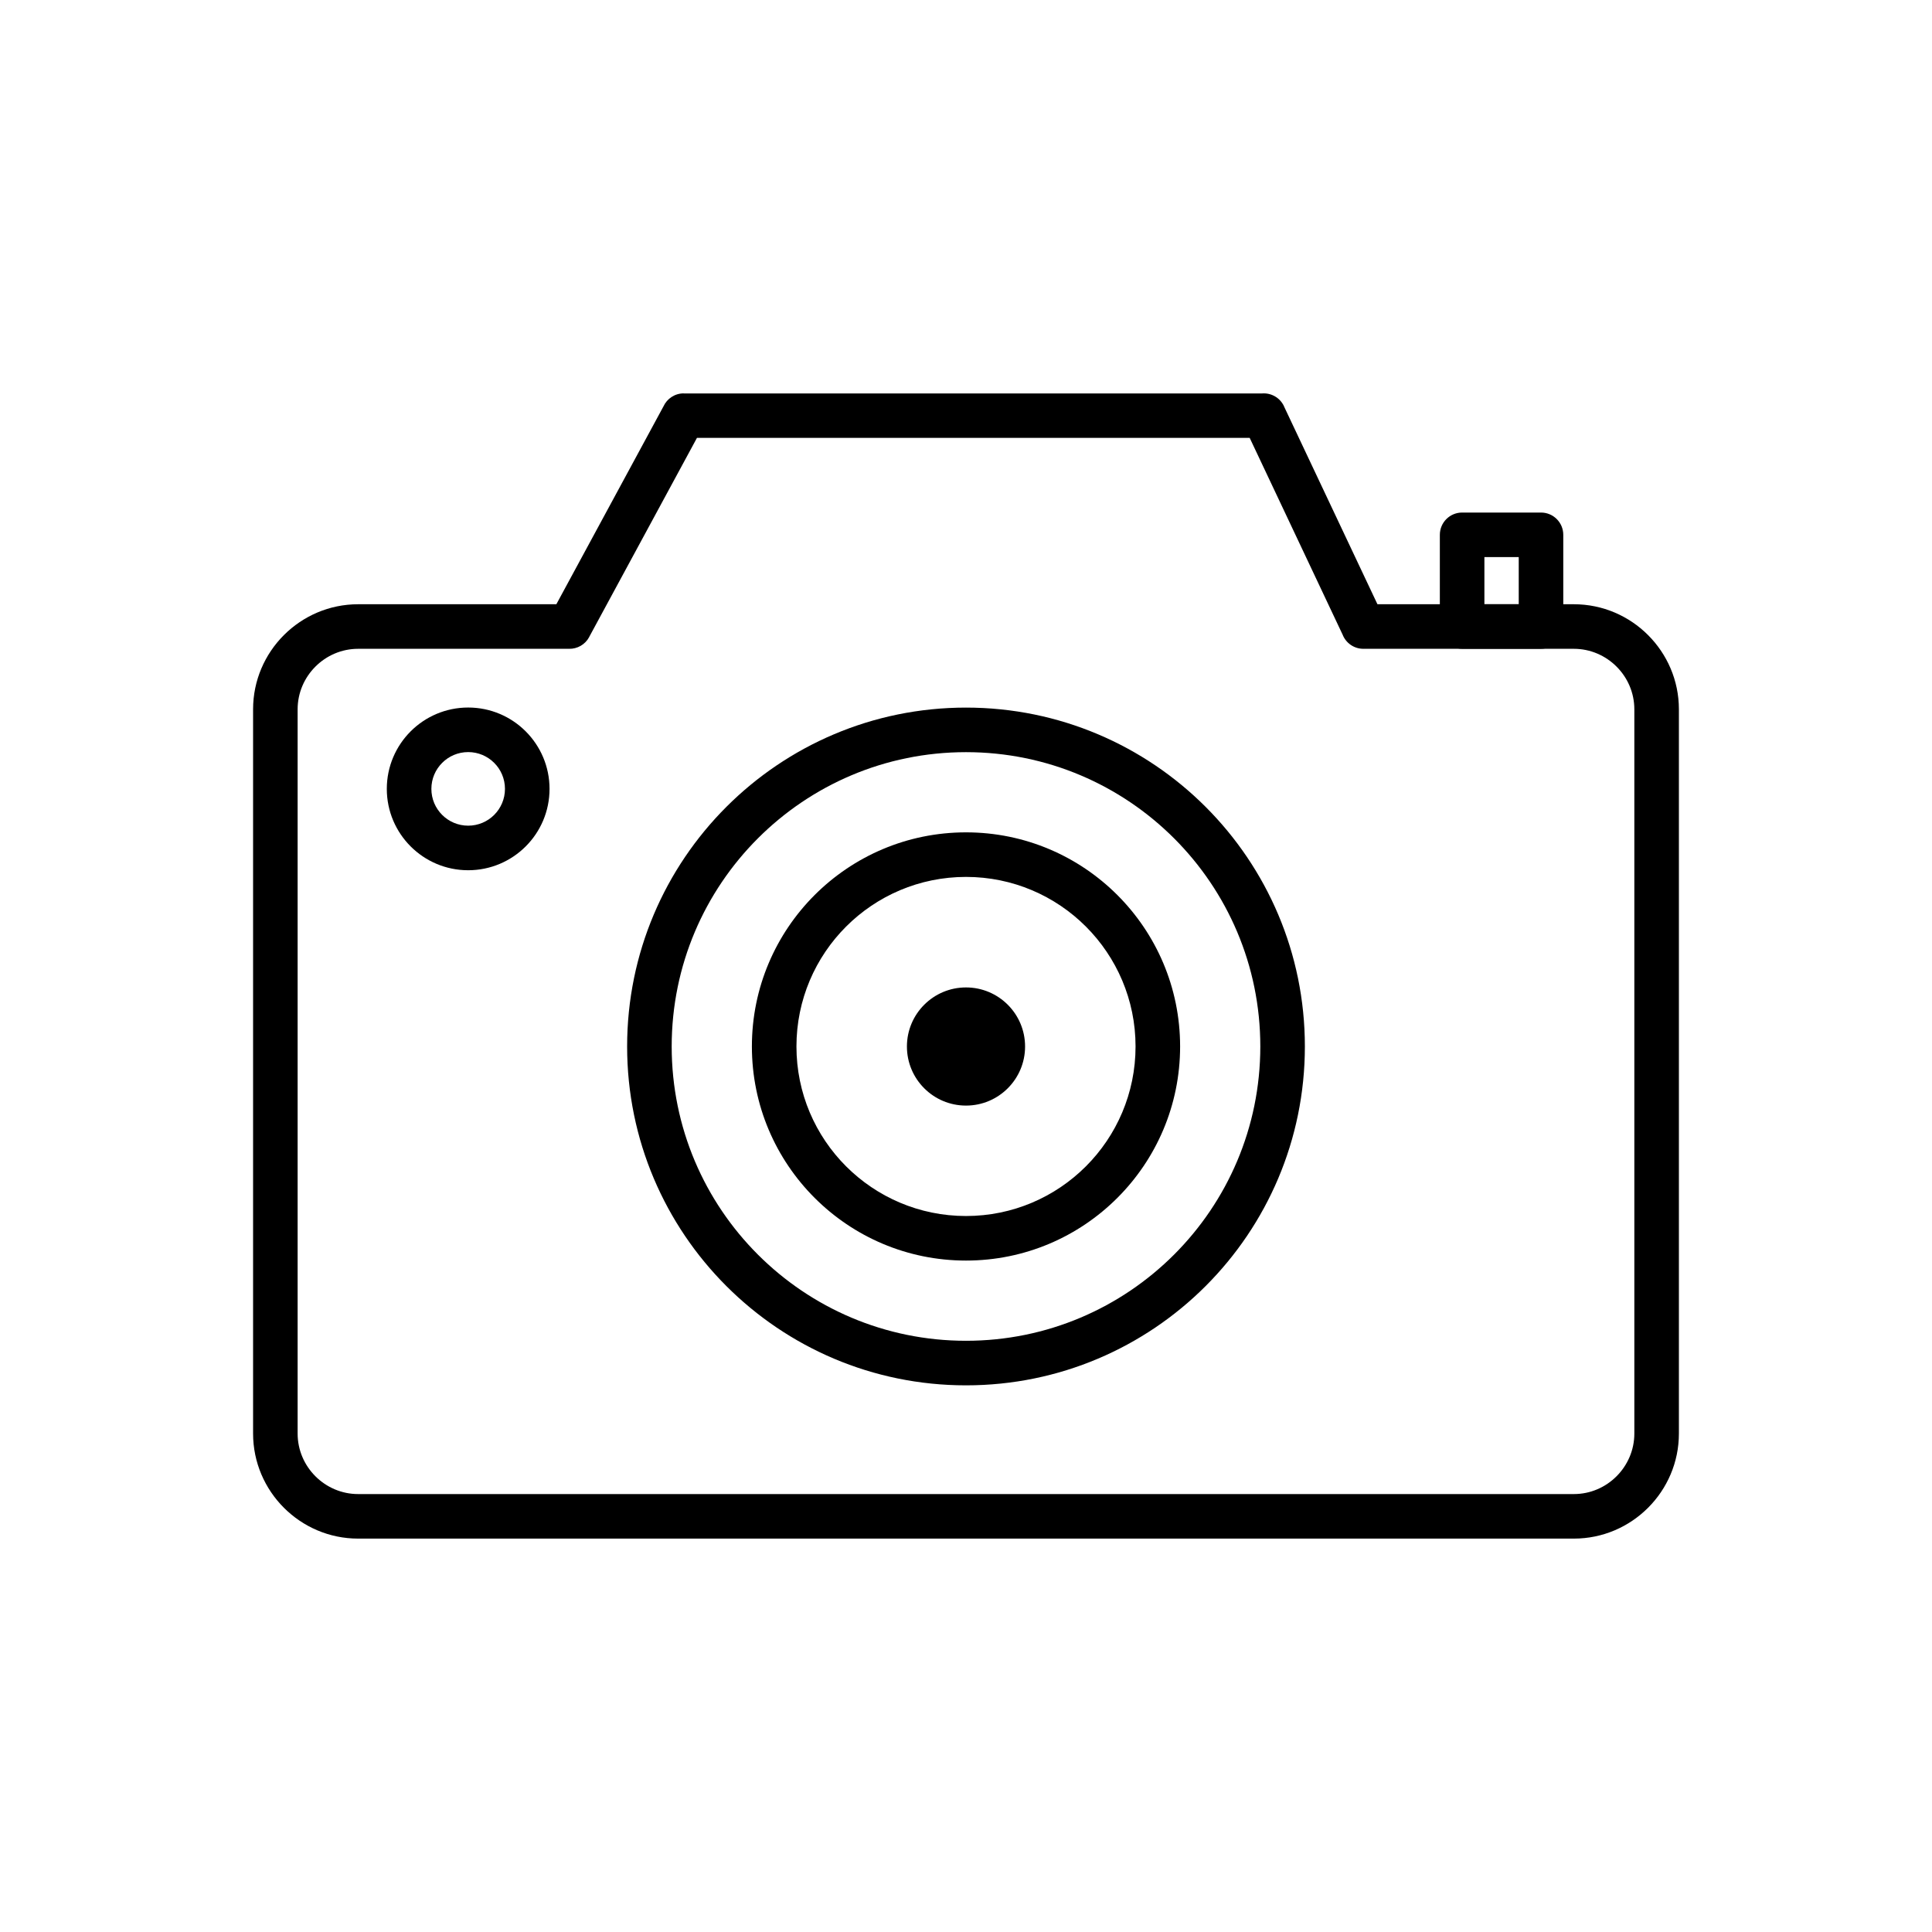 <?xml version="1.0" encoding="UTF-8"?>
<!-- The Best Svg Icon site in the world: iconSvg.co, Visit us! https://iconsvg.co -->
<svg fill="#000000" width="800px" height="800px" version="1.1" viewBox="144 144 512 512" xmlns="http://www.w3.org/2000/svg">
 <g>
  <path d="m561.09 315.94h-55.785c-2.504 0-4.644-1.559-5.504-3.762l-24.625-52.145h-146.47l-28.578 52.793 0.004 0.02c-1.086 2.008-3.168 3.133-5.305 3.094h-55.922c-4.402 0-8.41 1.805-11.316 4.715-2.906 2.906-4.715 6.914-4.715 11.316v191.94c0 4.402 1.805 8.41 4.715 11.316 2.906 2.906 6.914 4.715 11.316 4.715h322.18c4.402 0 8.41-1.805 11.316-4.715 2.906-2.906 4.715-6.914 4.715-11.316v-191.94c0-4.402-1.805-8.41-4.715-11.316-2.906-2.906-6.914-4.715-11.316-4.715zm-52.059-11.809h52.059c7.664 0 14.625 3.129 19.664 8.172 5.043 5.043 8.172 12.004 8.172 19.664v191.94c0 7.664-3.129 14.625-8.172 19.668-5.043 5.043-12.004 8.172-19.664 8.172h-322.18c-7.664 0-14.625-3.129-19.668-8.172-5.043-5.043-8.172-12.004-8.172-19.668v-191.94c0-7.664 3.129-14.625 8.172-19.664 5.043-5.043 12.004-8.172 19.668-8.172h52.531l28.383-52.434c0.934-2.035 2.984-3.449 5.371-3.449v0.023h153.19c2.398-0.219 4.785 1.055 5.875 3.359l-0.012 0.008 24.789 52.492z"/>
  <path d="m400 343.33c-21.539 0-41.039 8.73-55.152 22.844-14.113 14.113-22.844 33.613-22.844 55.152s8.73 41.039 22.844 55.152c14.113 14.113 33.613 22.844 55.152 22.844s41.039-8.73 55.152-22.844c14.113-14.113 22.844-33.613 22.844-55.152s-8.73-41.039-22.844-55.152c-14.113-14.113-33.613-22.844-55.152-22.844zm-63.5 14.496c16.25-16.25 38.703-26.305 63.5-26.305s47.25 10.051 63.5 26.305c16.25 16.25 26.305 38.703 26.305 63.5s-10.051 47.25-26.305 63.5c-16.25 16.25-38.703 26.305-63.5 26.305s-47.25-10.051-63.5-26.305c-16.25-16.25-26.305-38.703-26.305-63.5s10.051-47.25 26.305-63.5z"/>
  <path d="m400 376.39c-12.406 0-23.641 5.027-31.773 13.16-8.129 8.129-13.16 19.363-13.16 31.773 0 12.406 5.027 23.641 13.16 31.773 8.129 8.129 19.363 13.16 31.773 13.16s23.641-5.027 31.773-13.16c8.129-8.129 13.16-19.363 13.16-31.773 0-12.406-5.031-23.641-13.16-31.773-8.129-8.129-19.363-13.16-31.773-13.16zm-40.121 4.812c10.27-10.27 24.453-16.621 40.121-16.621s29.852 6.352 40.121 16.621c10.27 10.27 16.621 24.453 16.621 40.121s-6.352 29.852-16.621 40.121c-10.27 10.27-24.453 16.621-40.121 16.621s-29.852-6.352-40.121-16.621c-10.27-10.27-16.621-24.453-16.621-40.121s6.352-29.852 16.621-40.121z"/>
  <path d="m268.07 343.31c-2.691 0-5.133 1.09-6.894 2.856-1.766 1.766-2.856 4.203-2.856 6.894s1.09 5.133 2.856 6.894c1.766 1.766 4.203 2.856 6.894 2.856 2.691 0 5.133-1.09 6.894-2.856 1.766-1.766 2.856-4.203 2.856-6.894s-1.09-5.133-2.856-6.894c-1.766-1.766-4.203-2.856-6.894-2.856zm-15.246-5.492c3.902-3.902 9.293-6.316 15.246-6.316 5.953 0 11.344 2.414 15.246 6.316 3.902 3.902 6.316 9.293 6.316 15.246s-2.414 11.344-6.316 15.242c-3.902 3.902-9.293 6.316-15.246 6.316-5.953 0-11.344-2.414-15.246-6.316-3.902-3.902-6.316-9.293-6.316-15.242 0-5.953 2.414-11.344 6.316-15.246z"/>
  <path d="m546.48 291.64h-9.098v12.492h9.098zm-15.004-11.809h20.906c3.262 0 5.902 2.644 5.902 5.902v24.297c0 3.262-2.644 5.902-5.902 5.902h-20.906c-3.262 0-5.902-2.644-5.902-5.902v-24.297c0-3.262 2.644-5.902 5.902-5.902z"/>
  <path d="m400 405.68c-8.645 0-15.656 7.008-15.656 15.656 0 8.645 7.008 15.656 15.656 15.656 8.645 0 15.656-7.008 15.656-15.656 0-8.645-7.008-15.656-15.656-15.656z" fill-rule="evenodd"/>
 </g>
</svg>